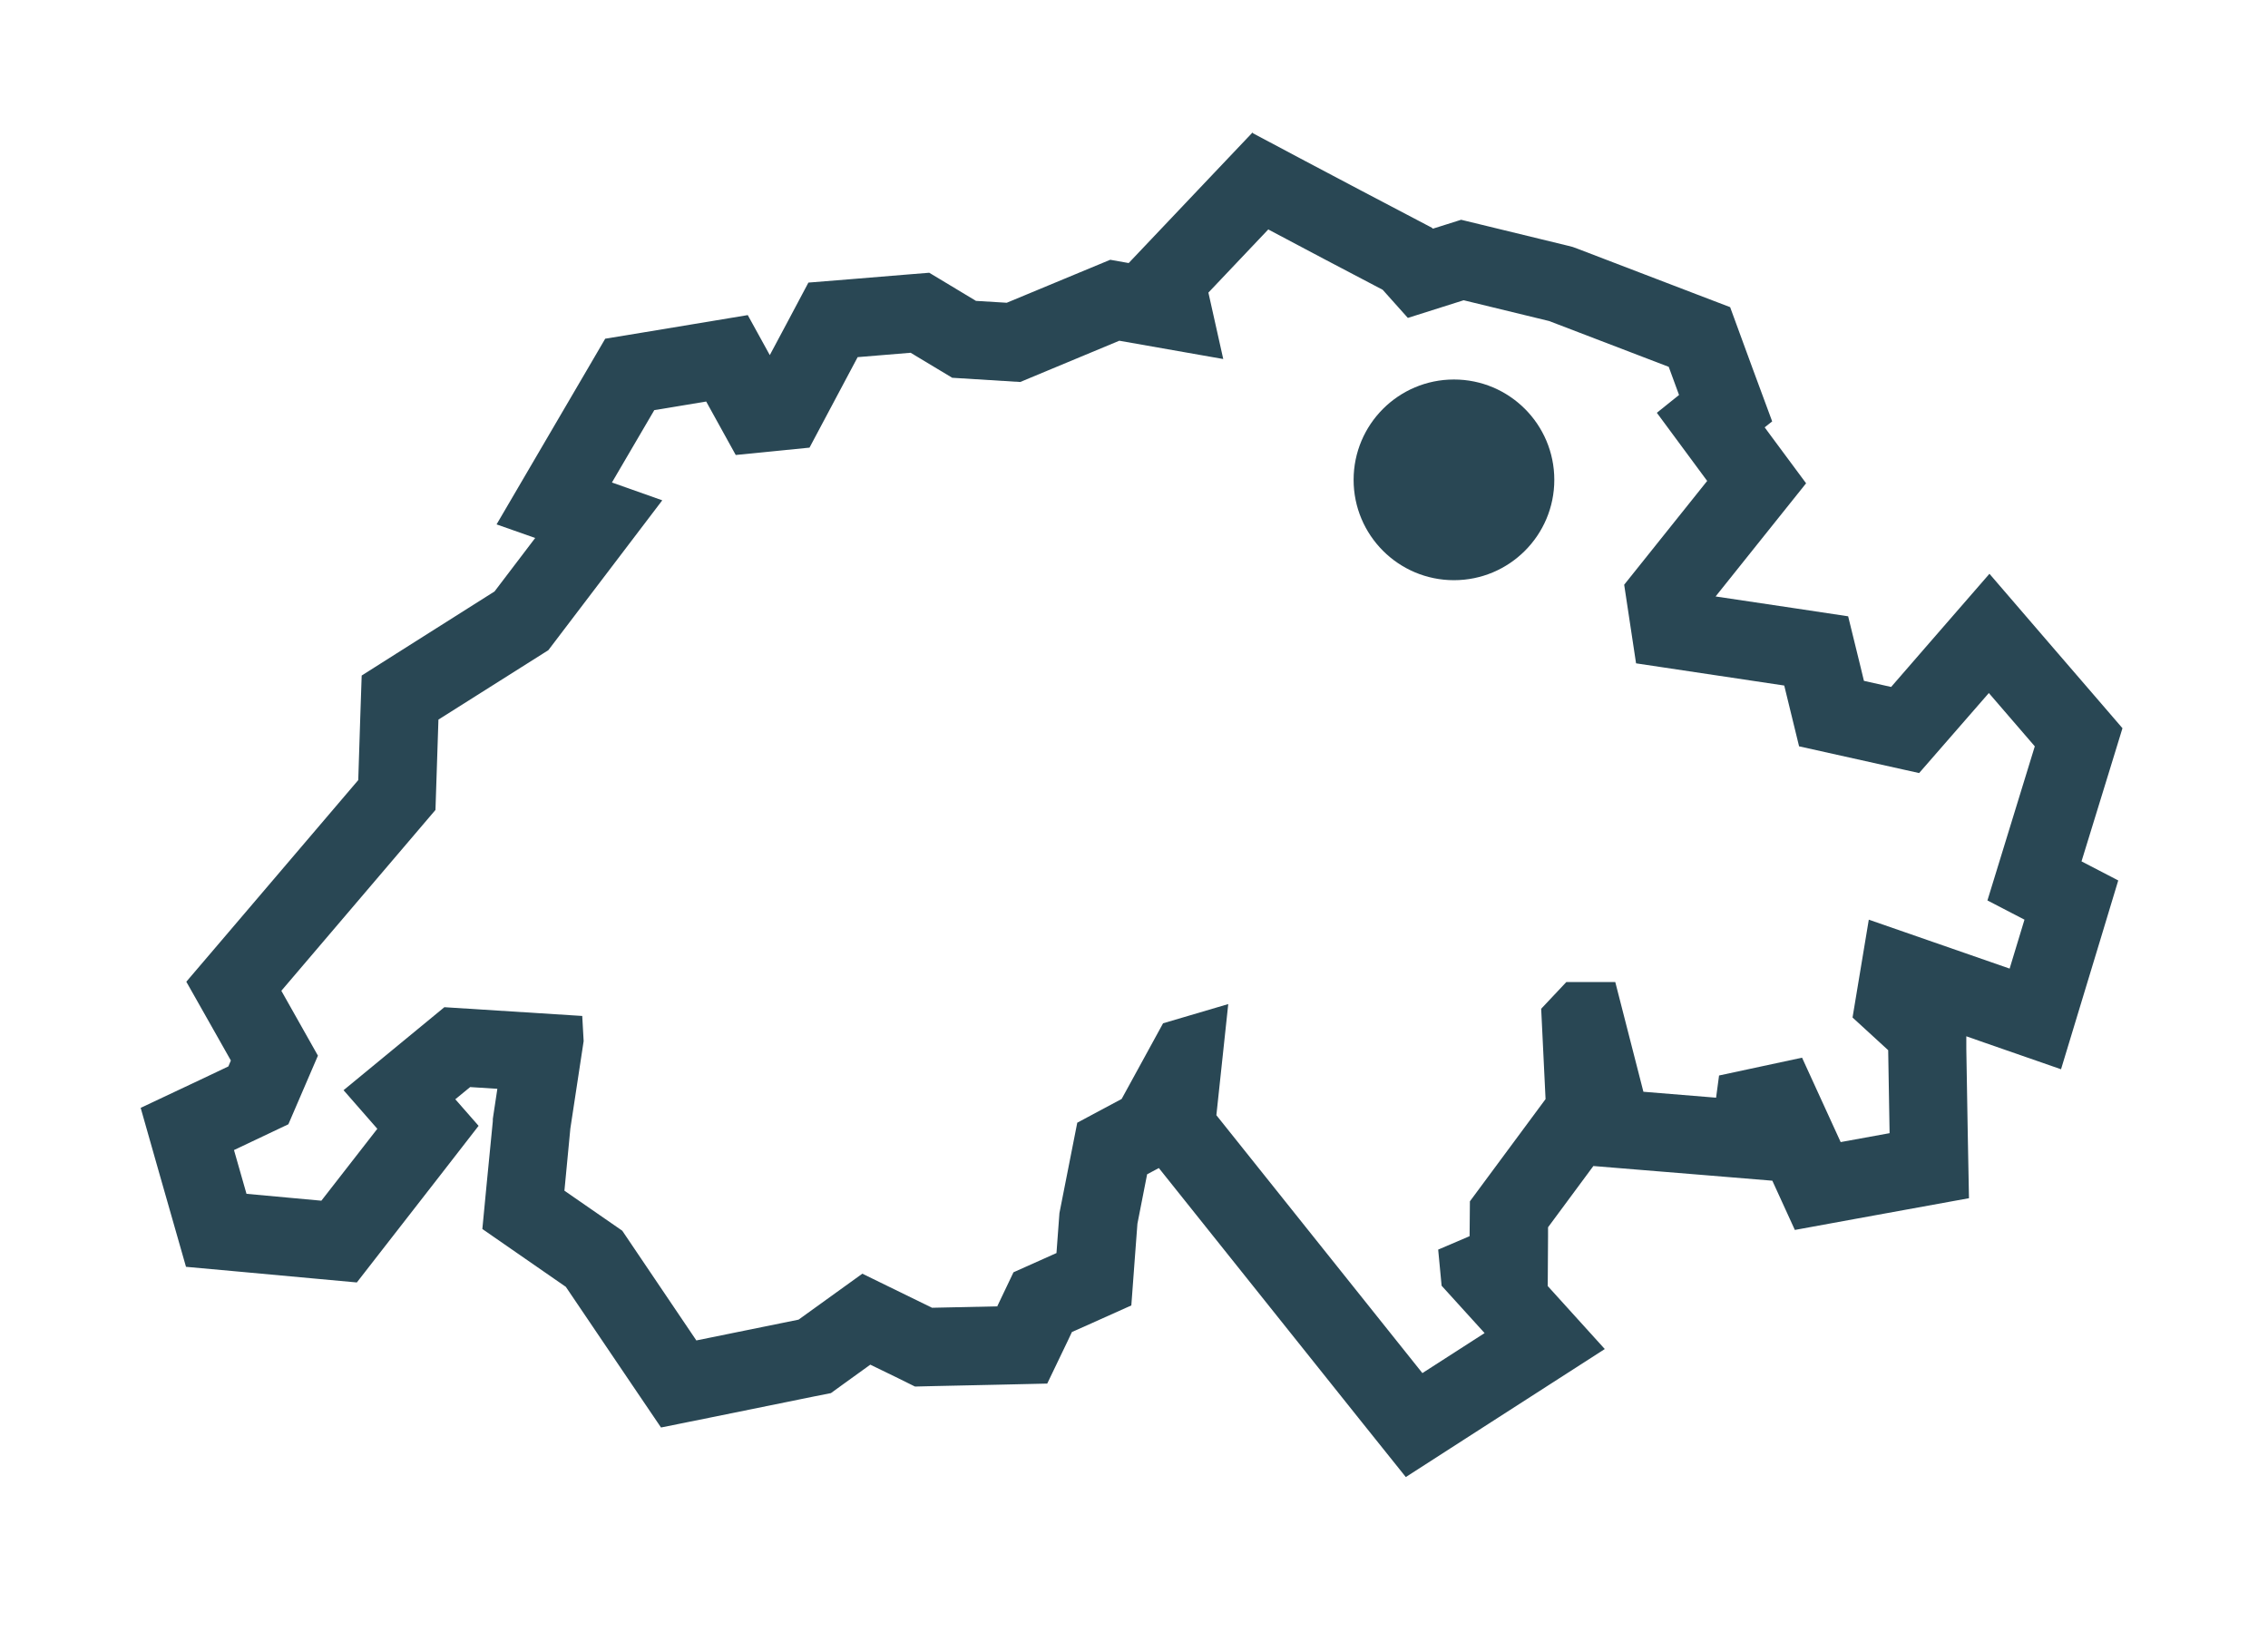 <?xml version="1.0" encoding="UTF-8"?>
<svg xmlns="http://www.w3.org/2000/svg" viewBox="0 0 145.1 104.39">
  <defs>
    <style>.d{fill:none;}.e{fill:#294754;}</style>
  </defs>
  <g id="a"></g>
  <g id="b">
    <g id="c">
      <g>
        <path class="e" d="M81.16,14.69l3.53,1.87,3.77,1.98,1.61,1.8,3.57-1.13,5.47,1.33,7.65,2.93,.66,1.8-1.42,1.14,3.22,4.36-5.31,6.64,.76,5.03,9.48,1.42,.95,3.89,7.68,1.71,4.46-5.12,2.94,3.41-3.03,9.86,2.37,1.23-.95,3.13-9.01-3.13-1.04,6.26,2.28,2.09,.09,5.31-3.13,.57-2.47-5.4-5.31,1.14-.19,1.42-4.65-.38-1.8-7.02h-3.13l-1.61,1.71,.28,5.78-4.84,6.54-.02,2.23-2.01,.86,.22,2.31,2.75,3.03-3.98,2.56-13.18-16.5,.76-7.11-4.17,1.23-2.65,4.84-2.84,1.52-1.14,5.78-.19,2.56-2.75,1.23-1.04,2.18-4.17,.09-4.46-2.18-4.08,2.94-6.54,1.33-4.74-7.02-3.7-2.56,.38-3.98,.85-5.59-.09-1.61-8.82-.56-6.45,5.31,2.16,2.47-3.58,4.6-4.79-.44-.8-2.8,3.48-1.65,1.89-4.39-2.34-4.15,9.86-11.57,.19-5.78,7.03-4.44,7.29-9.59-3.22-1.14,2.71-4.63,3.32-.55,1.89,3.42,4.72-.47,3.08-5.79,3.39-.28,2.66,1.6,4.35,.27,6.34-2.64,6.65,1.17-.95-4.25,3.84-4.05m-1.02-6.19l-2.61,2.75-3.84,4.05-1.47,1.55-1.18-.21-1.35,.56-5.27,2.19-1.97-.12-1.61-.97-1.38-.83-1.61,.13-3.39,.28-2.73,.22-1.28,2.41-1.19,2.23-1.41-2.56-3.49,.58-3.32,.55-2.31,.38-1.18,2.02-2.71,4.63-3.06,5.23,2.47,.87-2.6,3.42-6.26,3.96-2.24,1.42-.09,2.65-.13,4.04-8.73,10.24-2.27,2.66,1.72,3.04,1.13,2-.16,.38-1.77,.84-3.84,1.81,1.16,4.08,.8,2.8,.94,3.29,3.41,.31,4.79,.44,2.73,.25,1.68-2.16,3.58-4.6,2.53-3.26-1.49-1.7,.95-.78,1.74,.11-.27,1.79-.02,.14v.14l-.39,3.98-.28,2.92,2.41,1.67,2.93,2.03,4.22,6.24,1.87,2.76,3.27-.66,6.54-1.33,1.06-.21,.87-.63,1.65-1.19,1.77,.86,1.09,.54,1.22-.03,4.17-.09,3.07-.07,1.33-2.77,.25-.53,1.08-.48,2.72-1.22,.22-2.97,.17-2.26,.62-3.16,.75-.4h0l12.98,16.25,2.82,3.52,3.79-2.44,3.98-2.56,4.96-3.19-3.65-4.03,.02-3.16v-.6l2.9-3.92,2.8,.23,4.65,.38,4,.33,1.44,3.15,3.83-.7,3.13-.57,4.18-.76-.08-4.25-.09-5.31v-.8l1.14,.4,4.92,1.71,1.51-4.98,.95-3.13,1.2-3.97-2.35-1.22,1.81-5.88,.81-2.64-1.8-2.09-2.94-3.41-3.77-4.38-3.79,4.36-2.5,2.88-1.74-.39-.21-.87-.8-3.26-3.32-.5-5.16-.77,3.39-4.24,2.4-3-2.29-3.09-.36-.49,.48-.38-1.25-3.38-.66-1.8-.78-2.13-2.12-.81-7.65-2.93-.3-.11-.31-.08-5.47-1.33-1.36-.33-1.33,.42-.48,.15-.06-.06-.8-.42-3.77-1.98-3.52-1.86-3.35-1.78h0Z"></path>
        <circle class="e" cx="93.02" cy="30.7" r="6.42"></circle>
      </g>
      <rect class="d" width="145.1" height="104.39"></rect>
    </g>
  </g>
</svg>
